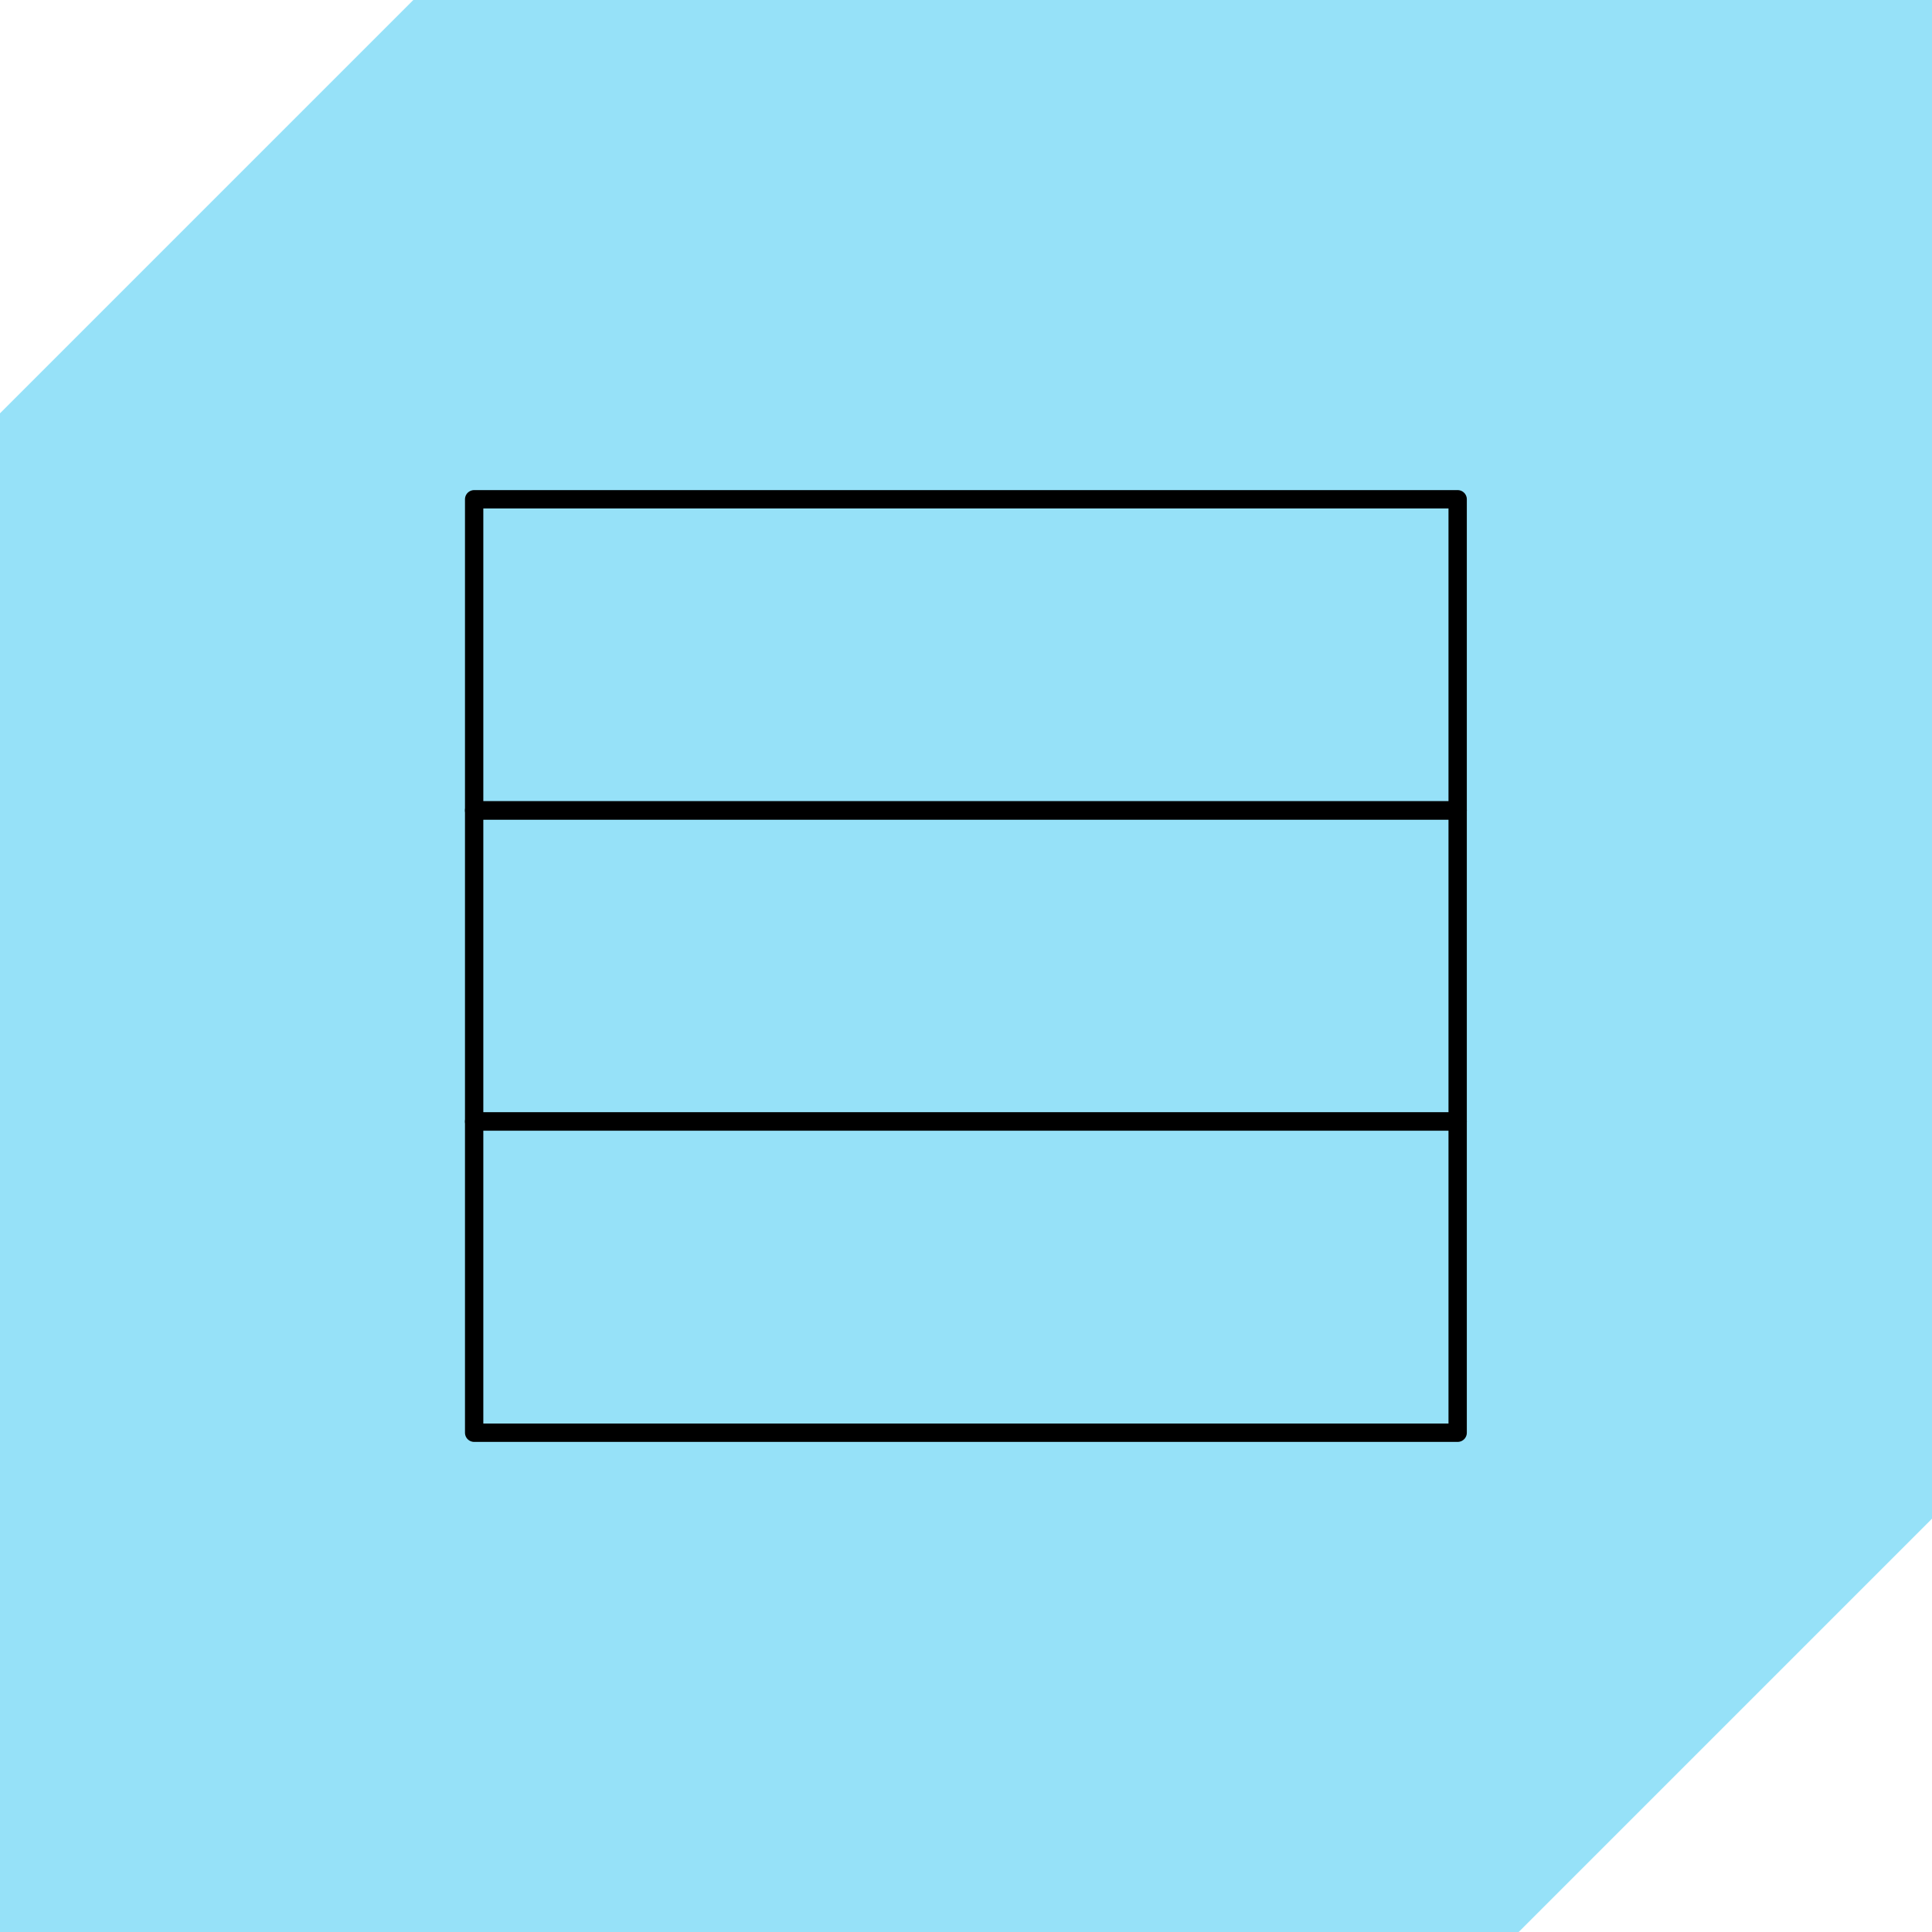 <?xml version="1.0" encoding="UTF-8"?>
<svg id="Layer_2" data-name="Layer 2" xmlns="http://www.w3.org/2000/svg" viewBox="0 0 105.41 105.41">
  <defs>
    <style>
      .cls-1 {
        fill: none;
        stroke: #000;
        stroke-linecap: round;
        stroke-linejoin: round;
      }

      .cls-2 {
        fill: #96e1f8;
      }
    </style>
  </defs>
  <g id="Layer_1-2" data-name="Layer 1">
    <g>
      <polygon class="cls-2" points="105.41 0 22.55 0 0 22.55 0 105.41 82.86 105.41 105.41 82.86 105.41 0"/>
      <g>
        <rect class="cls-1" x="25.87" y="27.24" width="53.66" height="16.98"/>
        <rect class="cls-1" x="25.87" y="44.21" width="53.66" height="16.98"/>
        <rect class="cls-1" x="25.87" y="61.19" width="53.66" height="16.98"/>
      </g>
    </g>
  </g>
</svg>